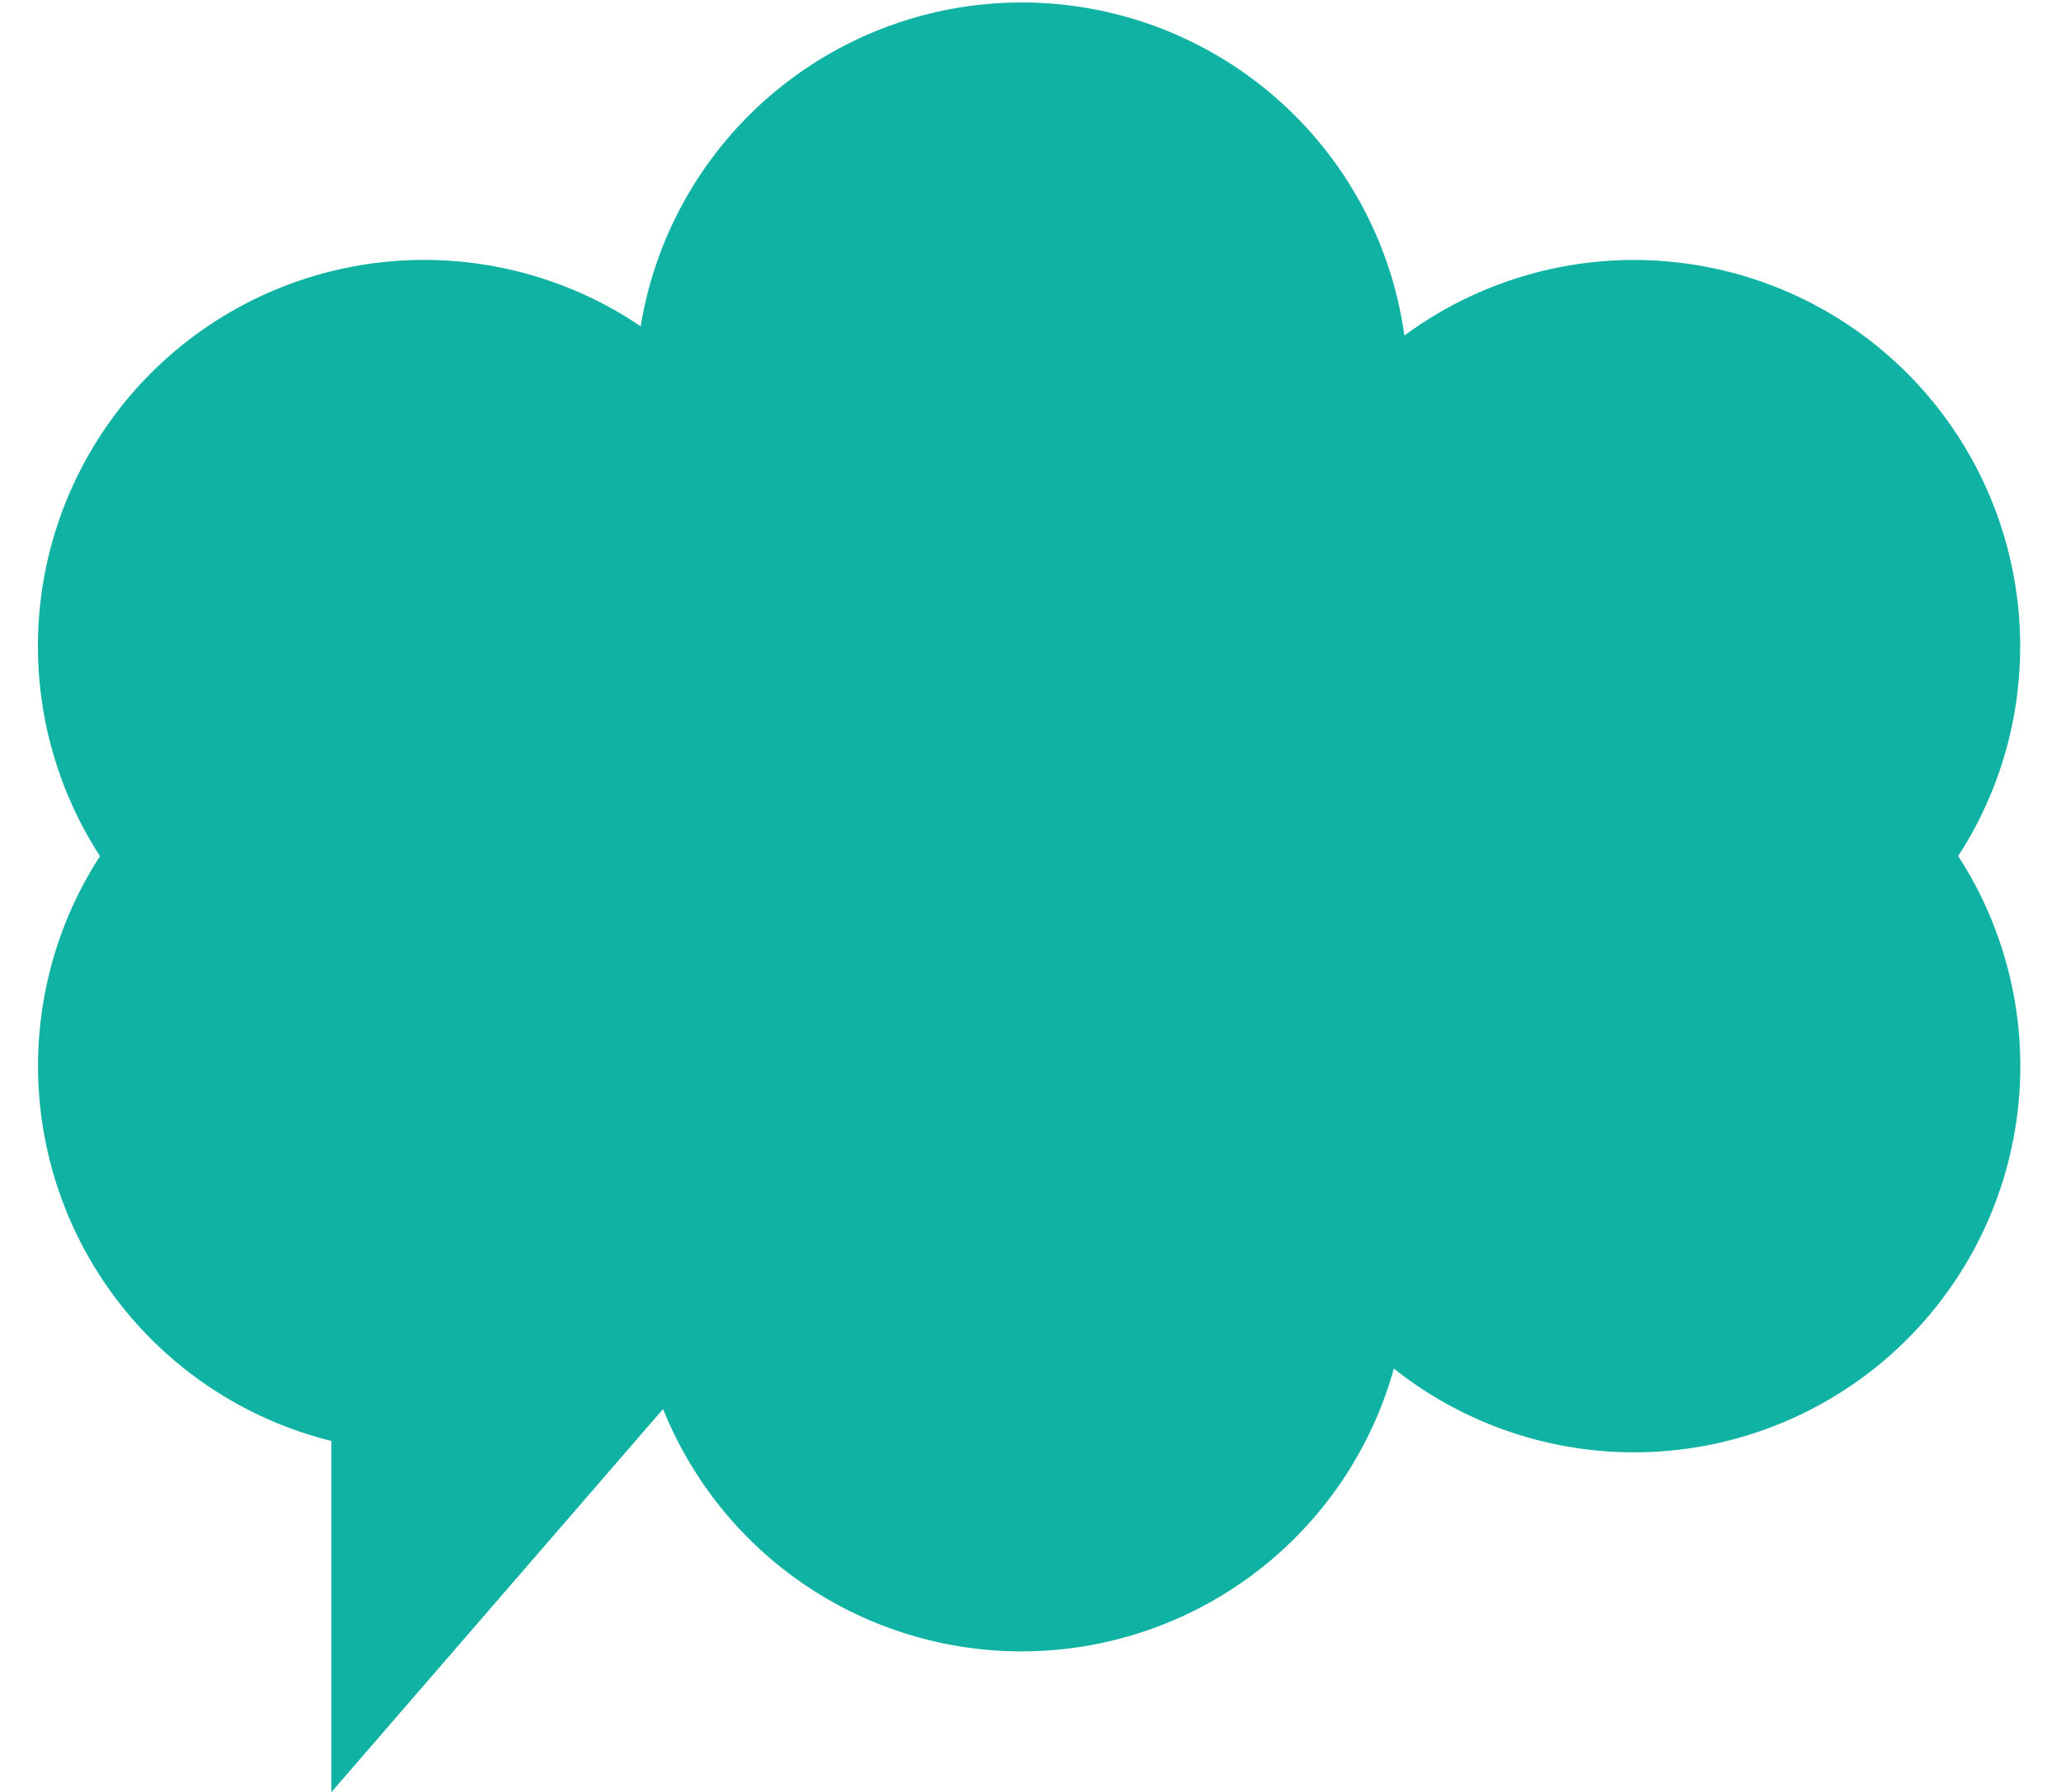 <?xml version="1.0" encoding="UTF-8" standalone="no"?><svg xmlns="http://www.w3.org/2000/svg" xmlns:xlink="http://www.w3.org/1999/xlink" data-name="Layer 1" fill="#000000" height="443.1" preserveAspectRatio="xMidYMid meet" version="1" viewBox="-4.4 29.9 509.5 443.1" width="509.5" zoomAndPan="magnify"><g id="change1_1"><path d="M495,189.66a95.48,95.48,0,0,0-152.22-76.79,95.48,95.48,0,0,0-188.8-2.3,95.49,95.49,0,0,0-133.66,131,95.52,95.52,0,0,0,57.2,144.59V473l82-94.73a95.51,95.51,0,0,0,180.65-10A95.49,95.49,0,0,0,479.68,241.55,95,95,0,0,0,495,189.66Z" fill="#0fb2a3"/></g></svg>